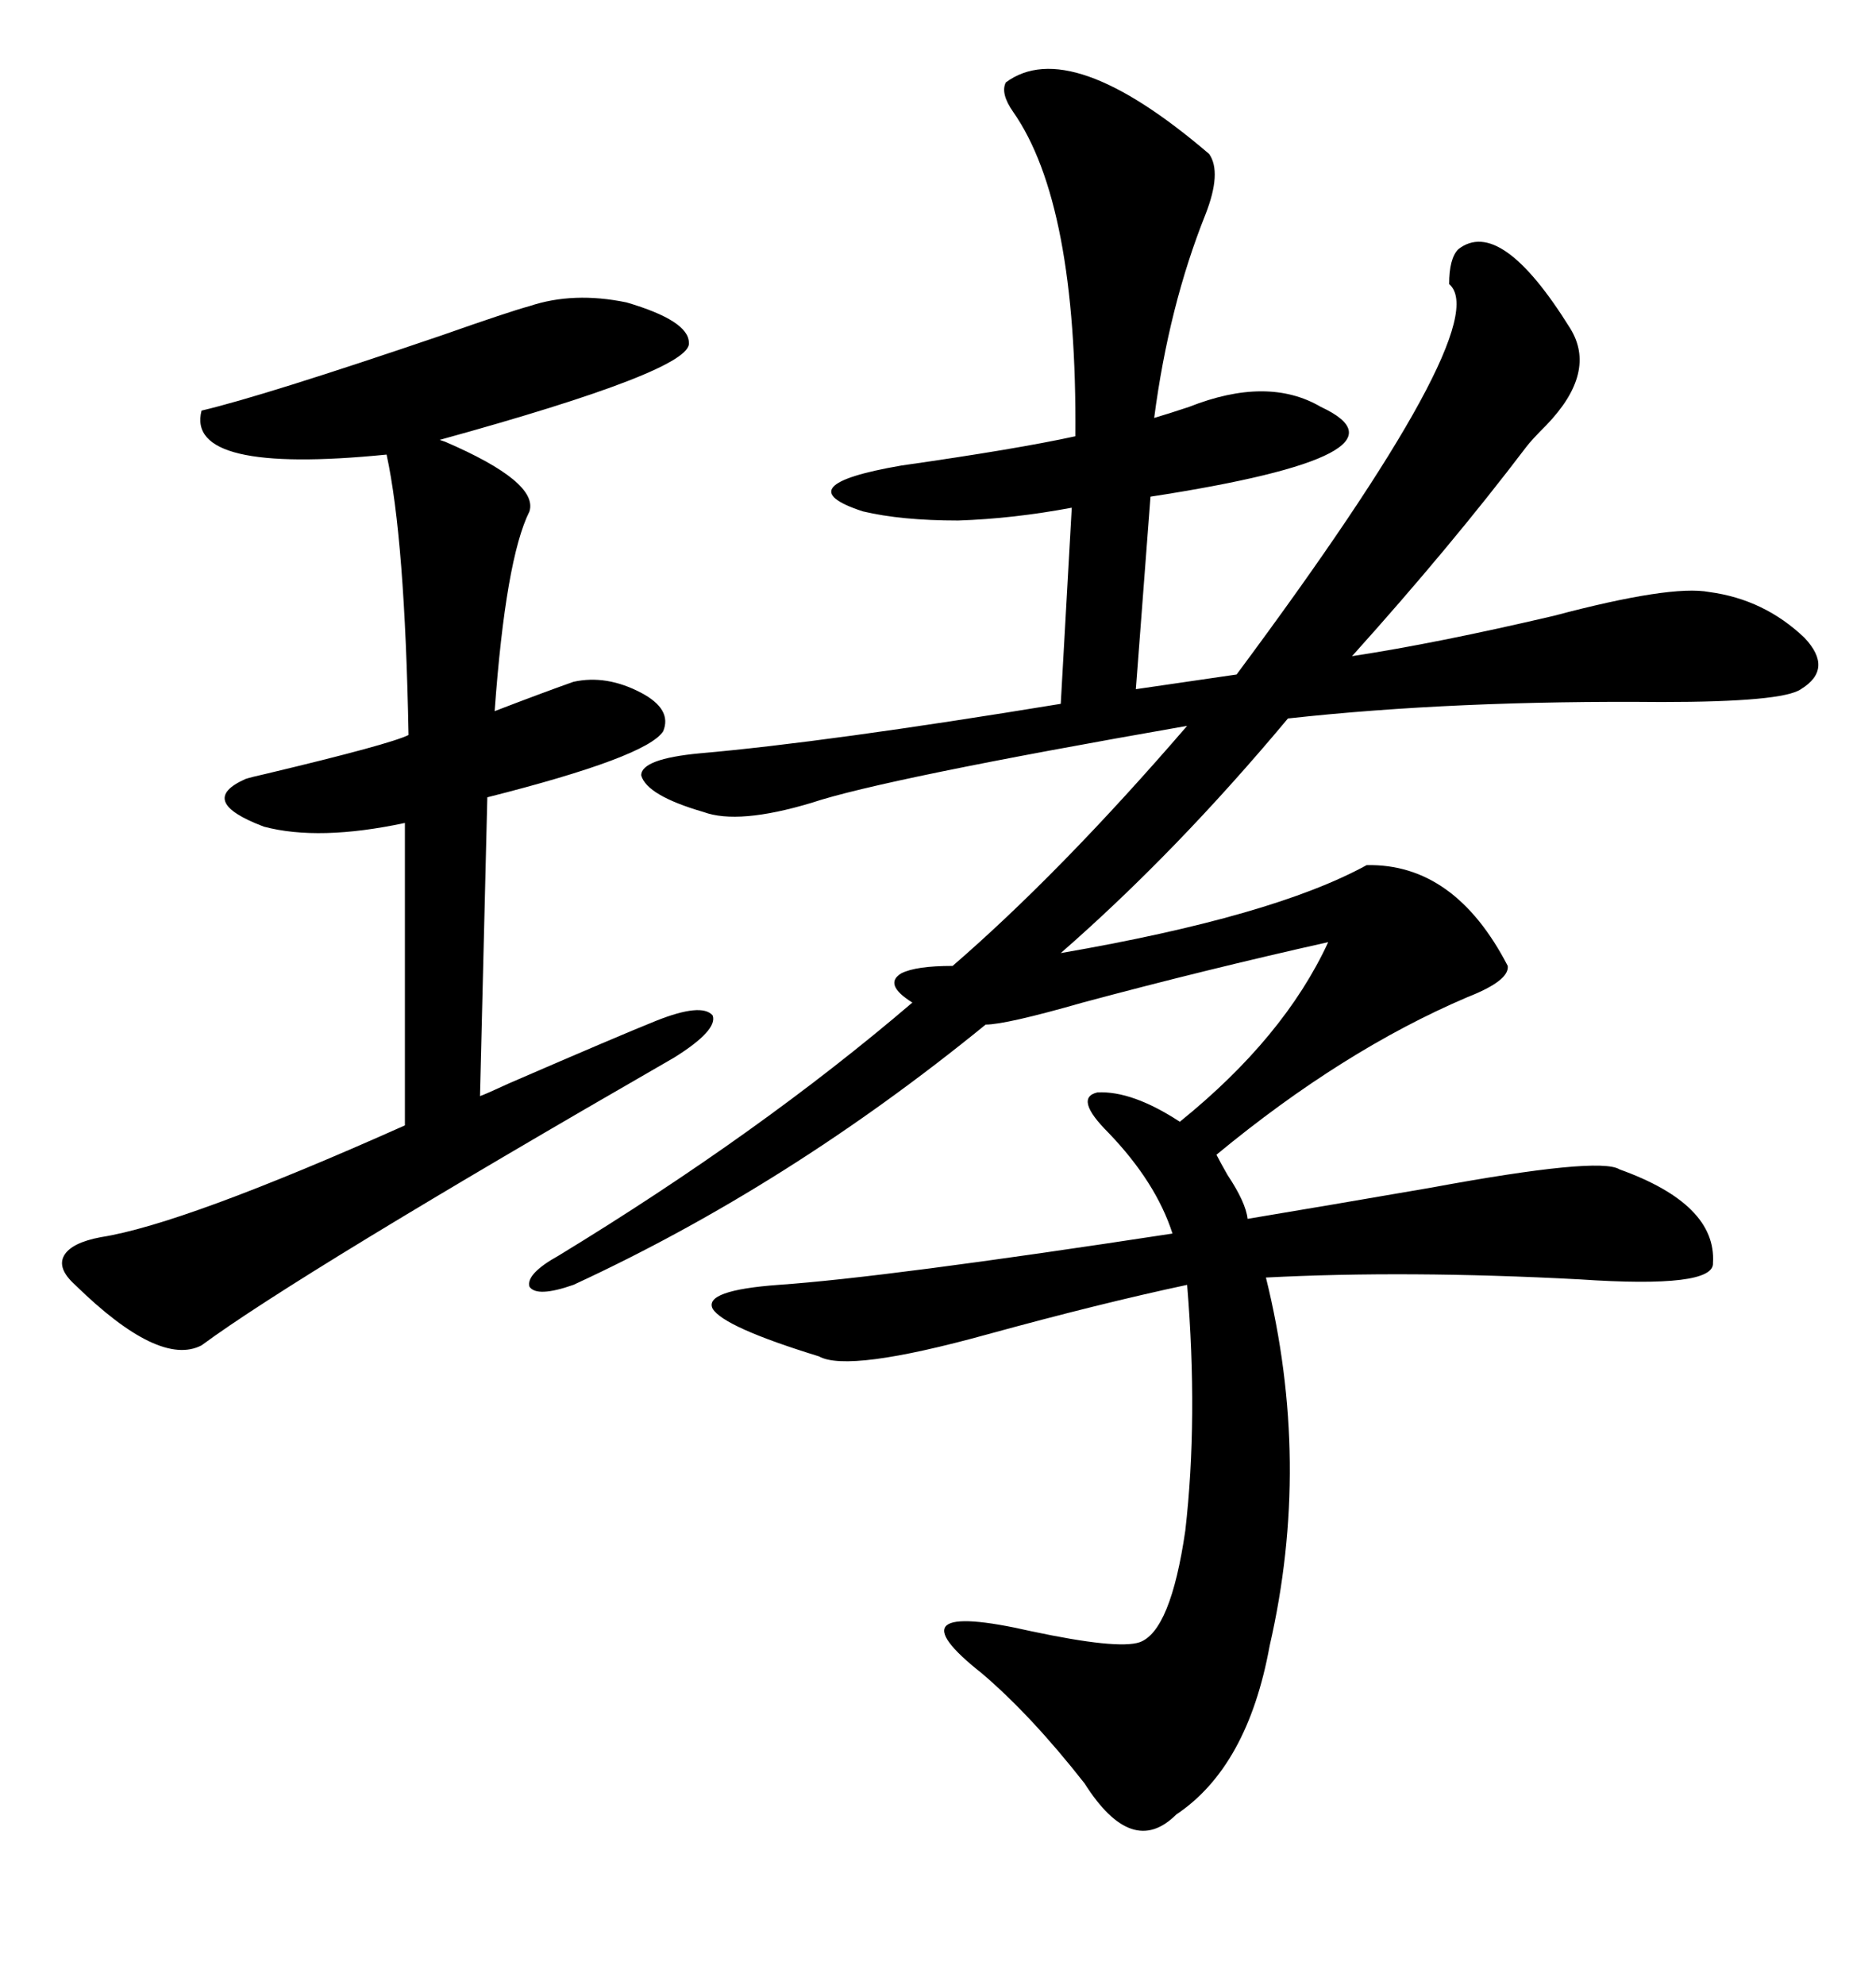 <svg xmlns="http://www.w3.org/2000/svg" xmlns:xlink="http://www.w3.org/1999/xlink" width="300" height="317.285"><path d="M193.36 24.61L193.36 24.61Q195.41 27.54 192.77 34.28L192.77 34.28Q186.91 48.93 184.57 66.80L184.57 66.80Q186.62 66.21 190.14 65.04L190.14 65.04Q202.73 60.06 211.23 65.04L211.23 65.04Q227.64 72.66 183.98 79.39L183.98 79.39L181.64 110.16L197.75 107.81Q239.36 51.86 231.74 45.41L231.74 45.41Q231.74 41.31 233.20 39.84L233.20 39.84Q239.94 34.57 251.07 52.44L251.07 52.44Q255.47 59.47 247.27 67.97L247.27 67.97Q244.92 70.31 244.04 71.48L244.04 71.48Q232.03 87.30 216.21 104.88L216.21 104.88Q229.69 102.83 248.44 98.44L248.44 98.44Q267.19 93.46 273.34 94.63L273.34 94.63Q282.13 95.80 288.57 101.95L288.57 101.95Q293.26 106.93 287.99 110.16L287.99 110.16Q285.06 112.21 265.72 112.21L265.72 112.21Q232.62 111.91 205.96 114.84L205.96 114.84Q188.09 136.23 169.63 152.34L169.63 152.34Q203.61 146.48 218.55 138.28L218.55 138.28Q232.62 137.99 241.11 154.39L241.11 154.39Q241.41 156.74 234.67 159.38L234.67 159.38Q214.75 167.87 194.53 184.57L194.53 184.57Q195.12 185.74 196.29 187.79L196.29 187.79Q199.22 192.19 199.51 194.82L199.51 194.82Q211.82 192.77 228.81 189.84L228.81 189.84Q255.76 184.86 258.98 186.91L258.98 186.91Q274.51 192.48 273.93 201.86L273.93 201.86Q274.22 205.96 252.54 204.49L252.54 204.49Q225 203.03 202.44 204.20L202.44 204.20Q209.77 233.79 203.03 263.09L203.03 263.09Q199.51 282.42 188.09 290.04L188.09 290.04Q181.05 297.07 173.44 285.06L173.44 285.06Q164.94 274.22 157.03 267.48L157.03 267.48Q141.80 255.47 164.94 260.74L164.94 260.74Q178.71 263.67 182.23 262.50L182.23 262.50Q187.21 260.74 189.55 244.63L189.55 244.63Q191.60 226.76 189.84 205.37L189.84 205.37Q176.07 208.30 157.91 213.28L157.91 213.28Q135.64 219.43 130.96 216.80L130.96 216.80Q115.72 212.11 113.96 209.18L113.96 209.18Q112.50 206.25 124.51 205.37L124.51 205.37Q141.50 204.20 187.50 197.17L187.50 197.17Q184.86 188.96 177.25 181.05L177.25 181.05Q171.68 175.49 175.49 174.61L175.49 174.61Q181.05 174.32 188.67 179.30L188.67 179.30Q205.37 165.82 212.40 150.59L212.40 150.59Q192.77 154.98 173.14 160.25L173.14 160.25Q160.84 163.77 157.62 163.77L157.62 163.77Q125.98 189.55 91.70 205.37L91.70 205.37Q85.84 207.42 84.67 205.66L84.67 205.66Q84.08 203.61 89.36 200.68L89.36 200.68Q121.58 181.05 145.90 160.25L145.90 160.25Q141.21 157.32 144.14 155.57L144.14 155.57Q146.48 154.39 152.34 154.39L152.34 154.39Q169.63 139.45 189.84 116.02L189.84 116.02Q141.21 124.51 129.79 128.32L129.79 128.32Q118.07 131.84 112.50 129.79L112.50 129.79Q103.42 127.15 102.54 123.93L102.54 123.93Q102.54 121.29 111.91 120.41L111.91 120.41Q132.13 118.65 169.63 112.50L169.63 112.50L171.39 81.15Q162.01 82.91 153.22 83.20L153.22 83.20Q144.14 83.20 137.99 81.74L137.99 81.74Q125.39 77.64 144.14 74.41L144.14 74.41Q162.60 71.78 171.97 69.73L171.97 69.73Q172.27 32.52 162.01 17.87L162.01 17.87Q159.96 14.94 160.84 13.18L160.84 13.18Q171.09 5.57 193.36 24.61ZM84.67 48.93L84.67 48.93Q91.70 46.58 100.20 48.34L100.20 48.34Q110.16 51.27 110.16 54.79L110.16 54.79Q110.74 59.18 70.31 70.31L70.31 70.31Q70.31 70.31 71.19 70.61L71.19 70.61Q86.13 77.05 84.67 81.74L84.67 81.74Q80.86 89.36 79.10 113.67L79.10 113.67Q86.72 110.74 91.70 108.98L91.70 108.98Q96.97 107.81 102.54 110.74L102.54 110.74Q107.52 113.38 106.05 116.89L106.05 116.89Q103.42 121.00 77.93 127.44L77.93 127.44L76.76 175.20Q77.64 174.90 81.45 173.14L81.45 173.14Q99.02 165.53 104.88 163.18L104.88 163.18Q112.21 160.25 113.96 162.30L113.96 162.30Q114.84 164.65 107.81 169.04L107.81 169.04Q47.75 203.61 32.23 215.04L32.23 215.04Q25.49 218.55 12.01 205.37L12.01 205.37Q9.08 202.73 10.25 200.68L10.25 200.68Q11.43 198.63 16.11 197.75L16.11 197.75Q29.30 195.70 64.75 179.88L64.75 179.88L64.75 131.54Q50.98 134.47 42.19 132.13L42.19 132.13Q31.35 128.03 39.26 124.51L39.26 124.51Q40.14 124.22 42.77 123.63L42.77 123.63Q62.40 118.95 65.33 117.48L65.33 117.48Q64.75 86.13 61.82 72.66L61.82 72.66Q29.59 75.88 32.23 65.63L32.23 65.63Q42.19 63.28 70.61 53.61L70.61 53.61Q81.45 49.80 84.67 48.93Z"/></svg>
